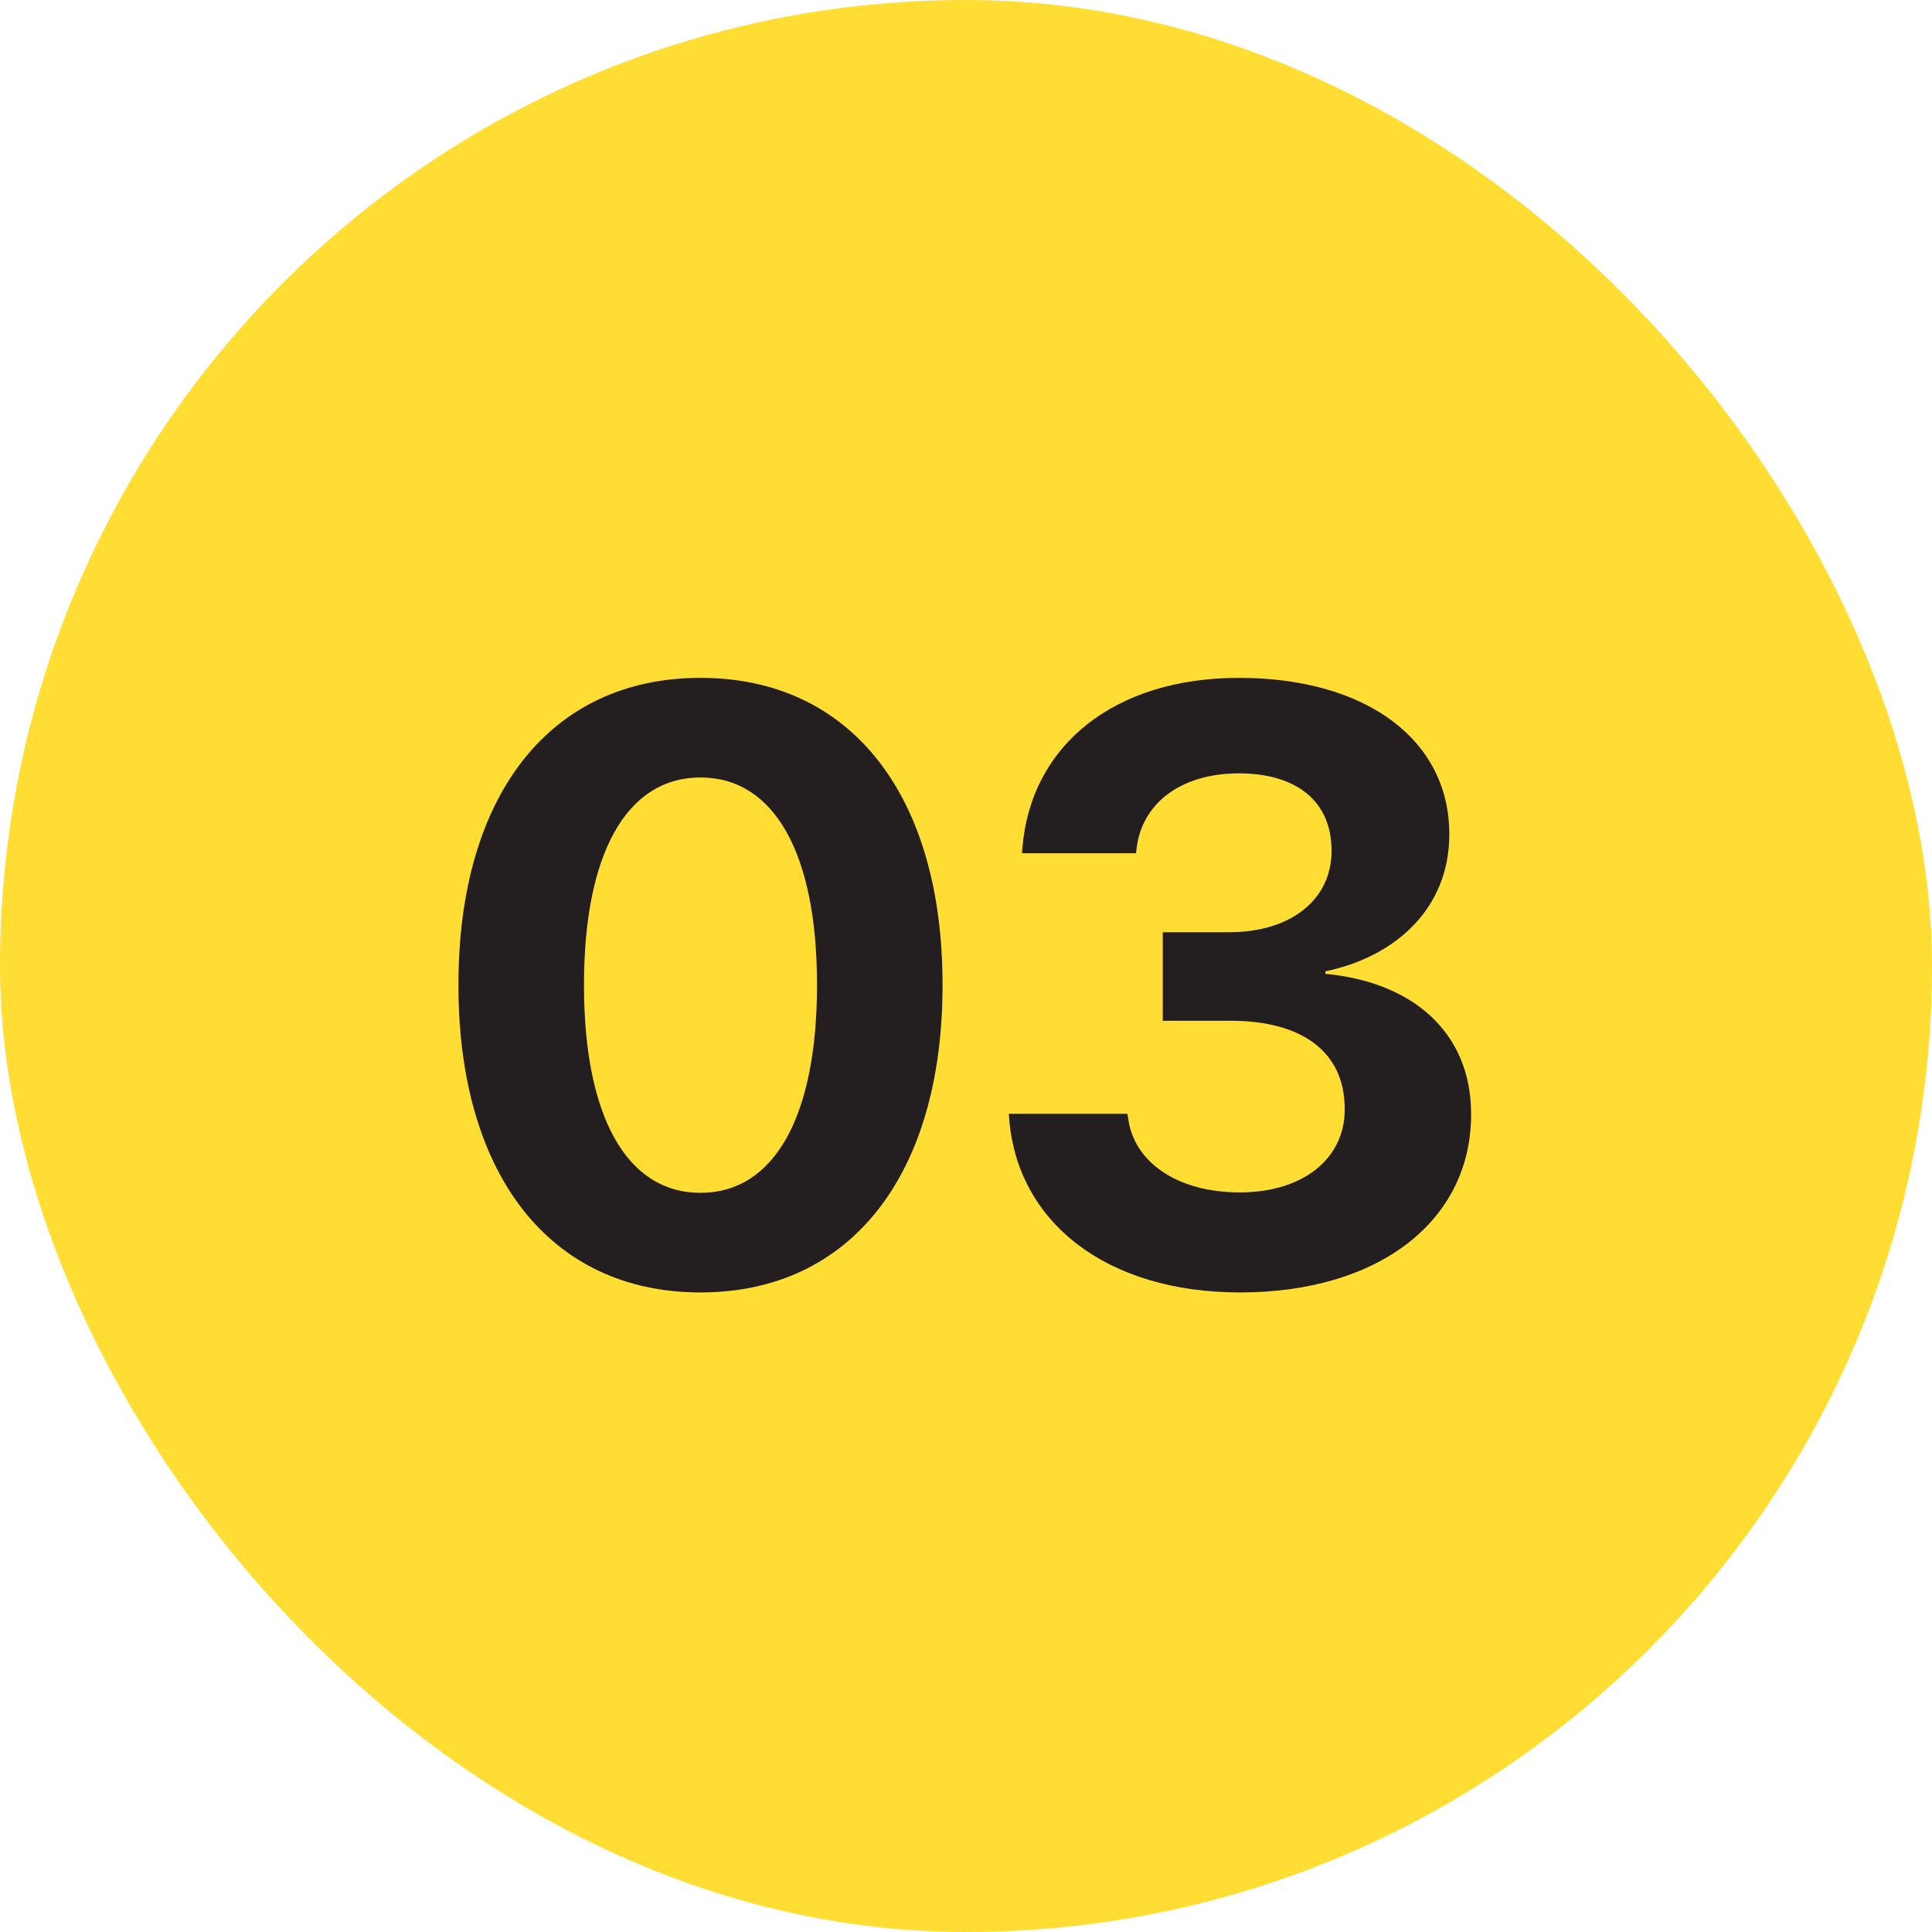 <svg width="55" height="55" viewBox="0 0 55 55" fill="none" xmlns="http://www.w3.org/2000/svg">
<rect width="55" height="55" rx="27.5" fill="#FFDD33"/>
<path d="M19.941 36.793C15.652 36.793 13.051 33.43 13.051 28.051V28.027C13.051 22.648 15.652 19.297 19.941 19.297C24.23 19.297 26.832 22.648 26.832 28.027V28.051C26.832 33.43 24.23 36.793 19.941 36.793ZM19.941 33.957C22.051 33.957 23.258 31.766 23.258 28.051V28.027C23.258 24.312 22.051 22.133 19.941 22.133C17.832 22.133 16.625 24.312 16.625 28.027V28.051C16.625 31.766 17.832 33.957 19.941 33.957ZM35.305 36.793C31.473 36.793 28.965 34.777 28.73 31.859L28.719 31.707H32.094L32.117 31.836C32.27 33.043 33.465 33.945 35.293 33.945C37.109 33.945 38.281 32.973 38.281 31.59V31.566C38.281 29.949 37.074 29.059 35.035 29.059H33.102V26.539H34.988C36.758 26.539 37.906 25.602 37.906 24.23V24.207C37.906 22.836 36.934 22.016 35.27 22.016C33.617 22.016 32.492 22.871 32.352 24.184L32.34 24.289H29.094L29.105 24.148C29.34 21.219 31.719 19.297 35.27 19.297C38.914 19.297 41.258 21.078 41.258 23.738V23.762C41.258 25.871 39.711 27.242 37.73 27.652V27.723C40.238 27.957 41.879 29.41 41.879 31.707V31.73C41.879 34.754 39.254 36.793 35.305 36.793Z" fill="#231F20"/>
</svg>
